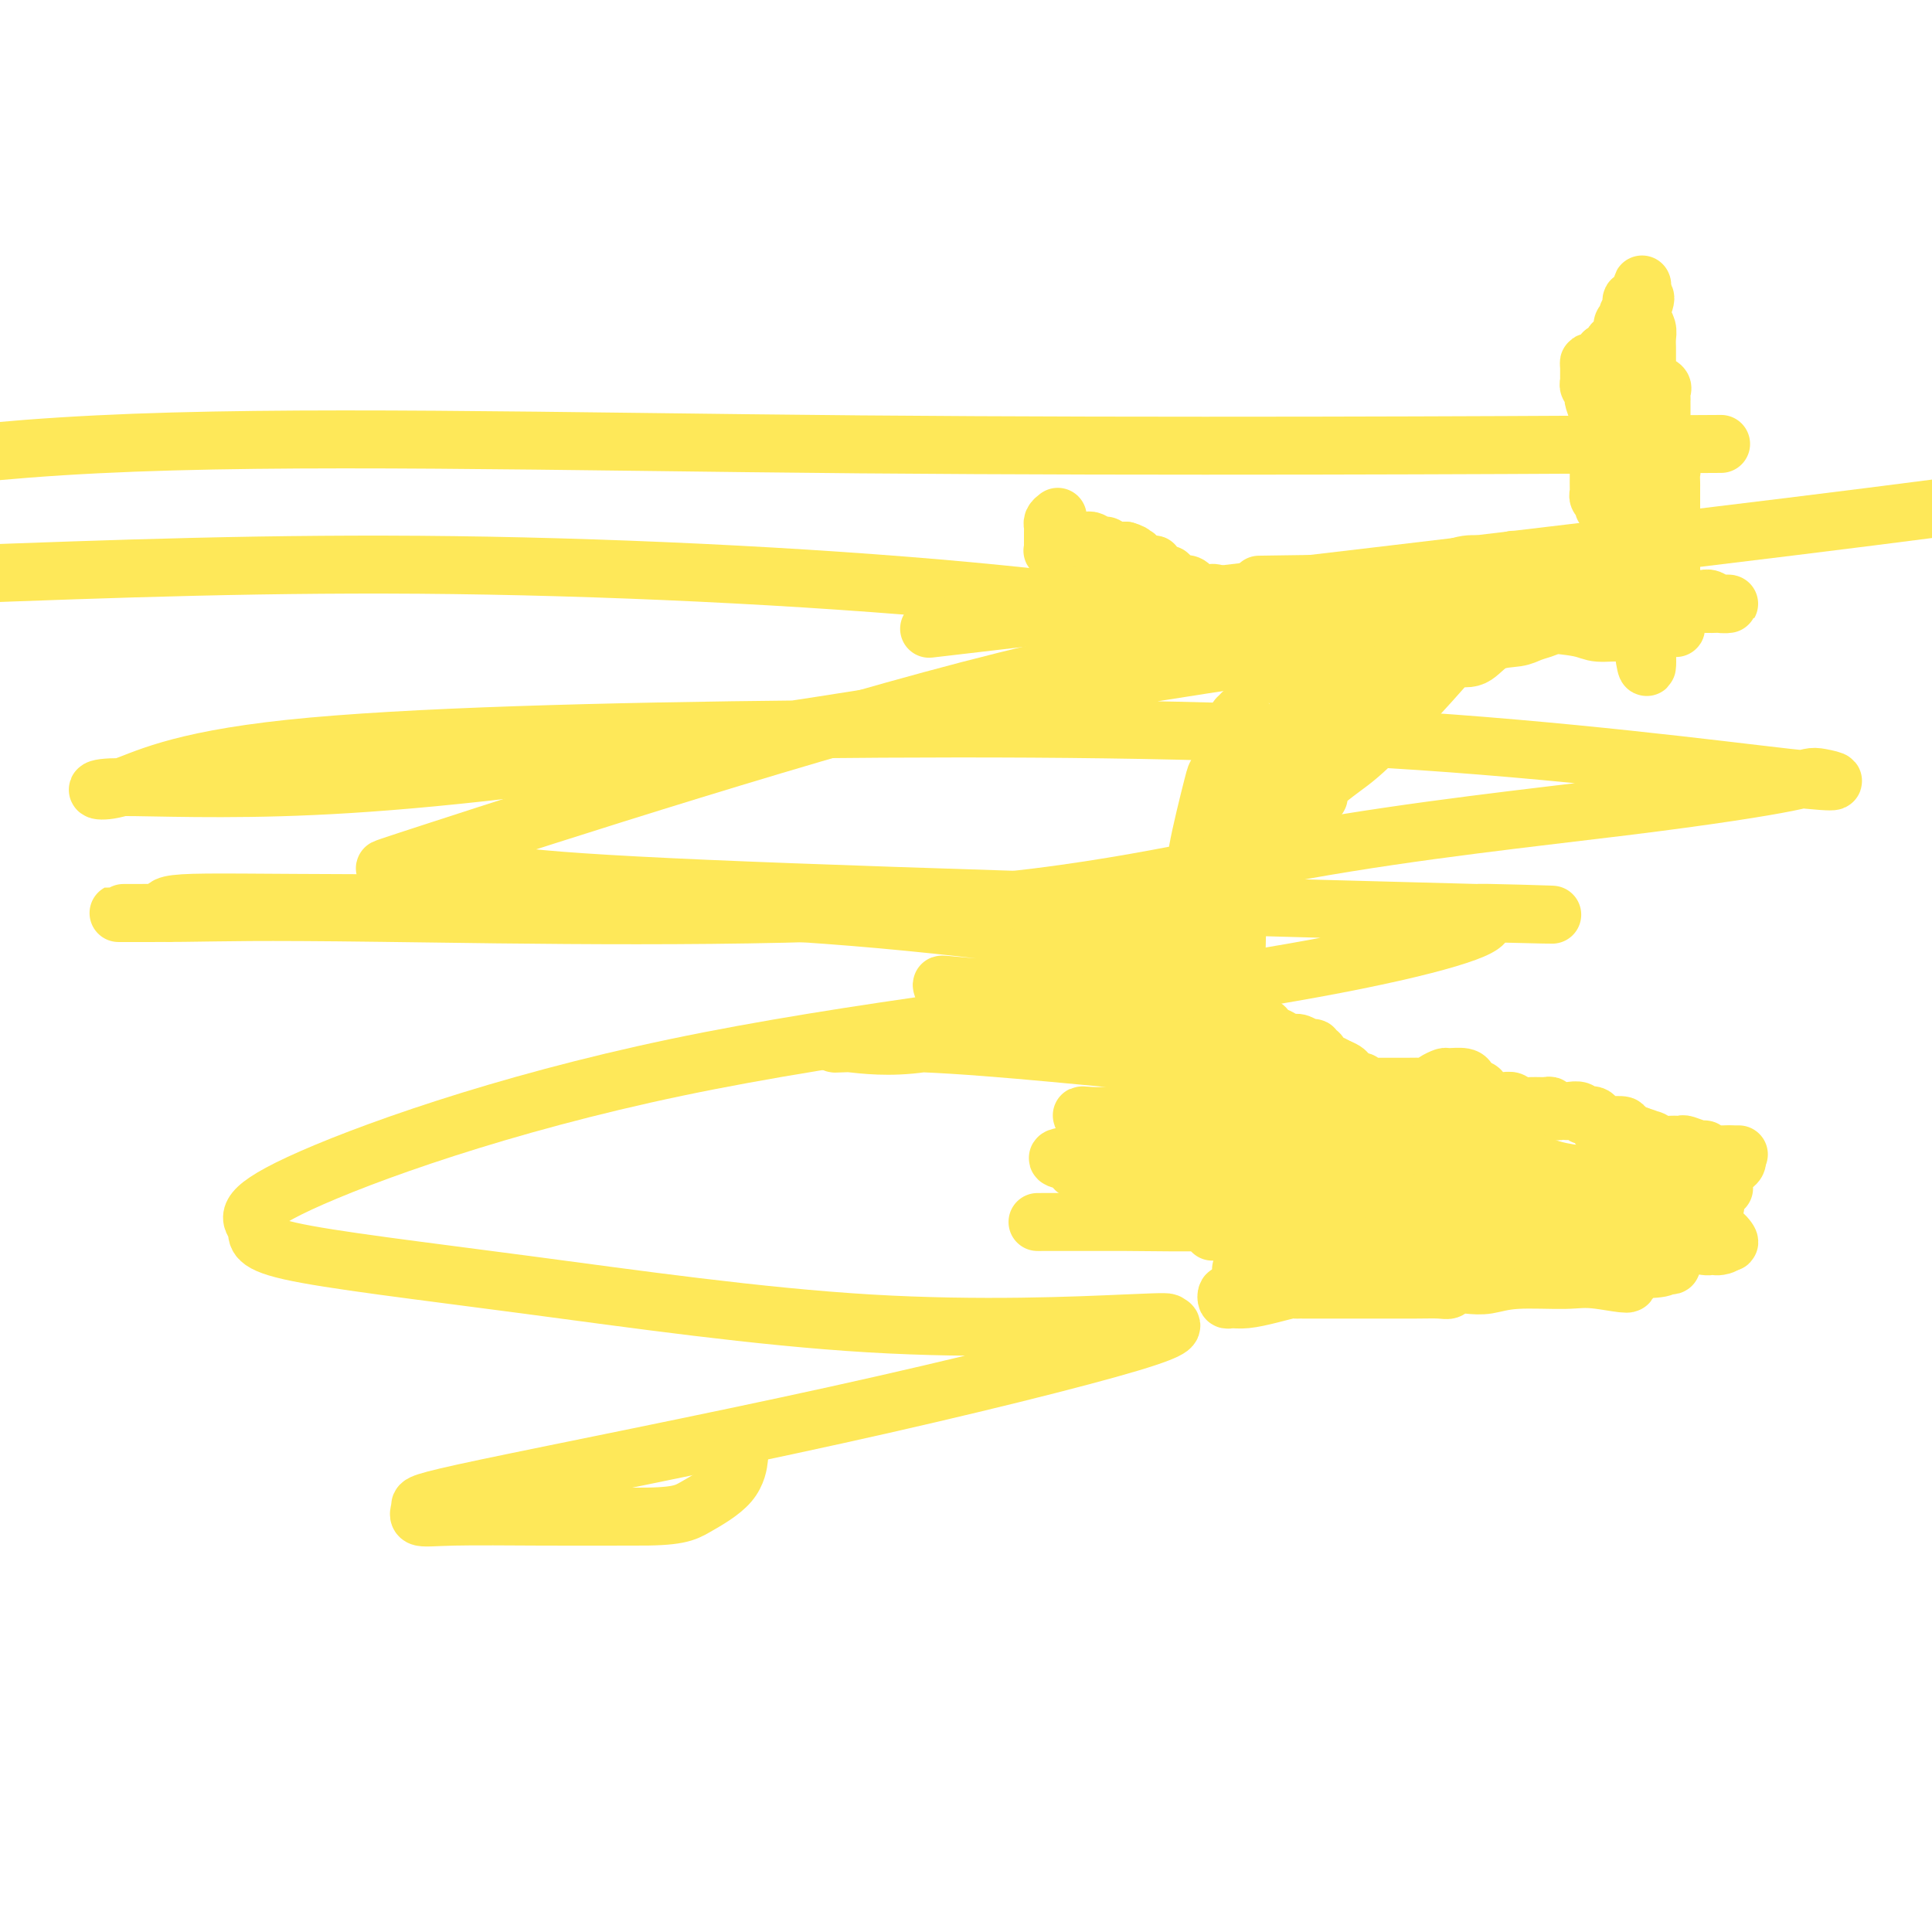 <svg viewBox='0 0 400 400' version='1.1' xmlns='http://www.w3.org/2000/svg' xmlns:xlink='http://www.w3.org/1999/xlink'><g fill='none' stroke='#FEE859' stroke-width='12' stroke-linecap='round' stroke-linejoin='round'><path d='M218,111c0.107,-0.113 0.214,-0.226 1,0c0.786,0.226 2.251,0.792 3,1c0.749,0.208 0.781,0.060 1,0c0.219,-0.060 0.623,-0.031 1,0c0.377,0.031 0.726,0.065 1,0c0.274,-0.065 0.472,-0.228 1,0c0.528,0.228 1.384,0.846 2,1c0.616,0.154 0.992,-0.155 1,0c0.008,0.155 -0.351,0.774 0,1c0.351,0.226 1.414,0.061 2,0c0.586,-0.061 0.696,-0.016 1,0c0.304,0.016 0.801,0.005 1,0c0.199,-0.005 0.099,-0.002 0,0'/><path d='M233,114c2.495,0.702 1.233,0.957 1,1c-0.233,0.043 0.564,-0.124 1,0c0.436,0.124 0.512,0.541 1,1c0.488,0.459 1.387,0.960 2,1c0.613,0.040 0.938,-0.383 1,0c0.062,0.383 -0.141,1.570 0,2c0.141,0.430 0.625,0.101 1,0c0.375,-0.101 0.640,0.024 1,0c0.360,-0.024 0.814,-0.199 1,0c0.186,0.199 0.104,0.772 0,1c-0.104,0.228 -0.232,0.113 0,0c0.232,-0.113 0.822,-0.222 1,0c0.178,0.222 -0.058,0.777 0,1c0.058,0.223 0.409,0.116 1,0c0.591,-0.116 1.421,-0.241 2,0c0.579,0.241 0.908,0.848 1,1c0.092,0.152 -0.052,-0.151 0,0c0.052,0.151 0.301,0.758 1,1c0.699,0.242 1.850,0.121 3,0'/><path d='M251,123c2.716,1.404 0.506,0.415 0,0c-0.506,-0.415 0.691,-0.254 1,0c0.309,0.254 -0.271,0.602 0,1c0.271,0.398 1.392,0.846 2,1c0.608,0.154 0.702,0.013 1,0c0.298,-0.013 0.801,0.102 1,0c0.199,-0.102 0.095,-0.420 0,0c-0.095,0.420 -0.182,1.580 0,2c0.182,0.420 0.633,0.101 1,0c0.367,-0.101 0.649,0.014 1,0c0.351,-0.014 0.771,-0.159 1,0c0.229,0.159 0.266,0.621 1,1c0.734,0.379 2.166,0.676 3,1c0.834,0.324 1.069,0.674 1,1c-0.069,0.326 -0.442,0.626 0,1c0.442,0.374 1.698,0.821 2,1c0.302,0.179 -0.349,0.089 -1,0'/><path d='M265,132c2.169,1.453 0.591,0.587 -1,0c-1.591,-0.587 -3.196,-0.893 -4,-1c-0.804,-0.107 -0.808,-0.015 -1,0c-0.192,0.015 -0.572,-0.049 -1,0c-0.428,0.049 -0.905,0.210 -1,0c-0.095,-0.210 0.192,-0.792 0,-1c-0.192,-0.208 -0.863,-0.041 -1,0c-0.137,0.041 0.262,-0.045 0,0c-0.262,0.045 -1.183,0.222 -2,0c-0.817,-0.222 -1.528,-0.843 -2,-1c-0.472,-0.157 -0.704,0.151 -1,0c-0.296,-0.151 -0.656,-0.759 -1,-1c-0.344,-0.241 -0.673,-0.115 -1,0c-0.327,0.115 -0.651,0.219 -1,0c-0.349,-0.219 -0.722,-0.760 -1,-1c-0.278,-0.240 -0.462,-0.177 -1,0c-0.538,0.177 -1.430,0.470 -2,0c-0.570,-0.470 -0.817,-1.702 -1,-2c-0.183,-0.298 -0.300,0.337 -1,0c-0.700,-0.337 -1.981,-1.645 -3,-2c-1.019,-0.355 -1.776,0.245 -3,0c-1.224,-0.245 -2.916,-1.334 -4,-2c-1.084,-0.666 -1.561,-0.910 -2,-1c-0.439,-0.090 -0.840,-0.026 -1,0c-0.160,0.026 -0.080,0.013 0,0'/><path d='M227,119c0.000,0.000 0.100,0.100 0.1,0.1'/><path d='M226,119c-0.305,-0.006 -0.610,-0.012 -1,0c-0.390,0.012 -0.865,0.042 -1,0c-0.135,-0.042 0.069,-0.158 0,0c-0.069,0.158 -0.411,0.588 -1,1c-0.589,0.412 -1.426,0.806 -2,1c-0.574,0.194 -0.886,0.189 -1,0c-0.114,-0.189 -0.031,-0.562 0,-1c0.031,-0.438 0.008,-0.941 0,-1c-0.008,-0.059 -0.002,0.324 0,0c0.002,-0.324 0.001,-1.357 0,-2c-0.001,-0.643 -0.000,-0.898 0,-1c0.000,-0.102 0.000,-0.051 0,0'/><path d='M219,107c-0.423,0.325 -0.845,0.650 -1,1c-0.155,0.350 -0.041,0.725 0,1c0.041,0.275 0.010,0.451 0,1c-0.010,0.549 0.001,1.470 0,2c-0.001,0.530 -0.016,0.668 0,1c0.016,0.332 0.061,0.859 0,1c-0.061,0.141 -0.227,-0.104 0,0c0.227,0.104 0.848,0.558 1,1c0.152,0.442 -0.167,0.873 0,1c0.167,0.127 0.818,-0.050 1,0c0.182,0.050 -0.105,0.328 0,1c0.105,0.672 0.603,1.738 1,2c0.397,0.262 0.694,-0.280 1,0c0.306,0.280 0.621,1.383 1,2c0.379,0.617 0.823,0.748 1,1c0.177,0.252 0.089,0.626 0,1'/><path d='M224,123c1.172,1.481 1.103,0.185 1,0c-0.103,-0.185 -0.238,0.743 0,1c0.238,0.257 0.850,-0.157 1,0c0.150,0.157 -0.163,0.886 0,1c0.163,0.114 0.803,-0.387 1,0c0.197,0.387 -0.050,1.663 0,2c0.050,0.337 0.395,-0.263 1,0c0.605,0.263 1.468,1.390 2,2c0.532,0.610 0.733,0.703 1,1c0.267,0.297 0.599,0.797 1,1c0.401,0.203 0.872,0.107 1,0c0.128,-0.107 -0.086,-0.226 0,0c0.086,0.226 0.471,0.796 1,1c0.529,0.204 1.201,0.040 2,0c0.799,-0.040 1.724,0.042 2,0c0.276,-0.042 -0.097,-0.210 0,0c0.097,0.210 0.663,0.796 1,1c0.337,0.204 0.444,0.027 1,0c0.556,-0.027 1.560,0.098 2,0c0.440,-0.098 0.317,-0.419 1,0c0.683,0.419 2.173,1.576 3,2c0.827,0.424 0.992,0.114 1,0c0.008,-0.114 -0.141,-0.033 0,0c0.141,0.033 0.570,0.016 1,0'/><path d='M248,135c2.658,0.845 1.303,0.959 1,1c-0.303,0.041 0.448,0.011 1,0c0.552,-0.011 0.907,-0.003 1,0c0.093,0.003 -0.076,0.001 0,0c0.076,-0.001 0.398,-0.000 1,0c0.602,0.000 1.485,0.000 2,0c0.515,-0.000 0.661,-0.000 1,0c0.339,0.000 0.869,-0.000 1,0c0.131,0.000 -0.139,0.000 0,0c0.139,-0.000 0.686,-0.001 1,0c0.314,0.001 0.396,0.003 1,0c0.604,-0.003 1.729,-0.011 2,0c0.271,0.011 -0.312,0.041 0,0c0.312,-0.041 1.518,-0.155 2,0c0.482,0.155 0.241,0.577 0,1'/><path d='M262,137c2.409,0.266 1.432,-0.070 1,0c-0.432,0.070 -0.318,0.544 0,1c0.318,0.456 0.841,0.893 1,1c0.159,0.107 -0.045,-0.115 0,0c0.045,0.115 0.338,0.567 1,1c0.662,0.433 1.694,0.846 2,1c0.306,0.154 -0.115,0.050 0,0c0.115,-0.050 0.767,-0.045 1,0c0.233,0.045 0.048,0.132 0,0c-0.048,-0.132 0.043,-0.481 0,-1c-0.043,-0.519 -0.218,-1.208 0,-2c0.218,-0.792 0.829,-1.687 1,-2c0.171,-0.313 -0.099,-0.043 0,0c0.099,0.043 0.565,-0.142 1,-1c0.435,-0.858 0.839,-2.388 1,-3c0.161,-0.612 0.081,-0.306 0,0'/><path d='M271,132c0.861,-1.570 1.015,-0.994 1,-1c-0.015,-0.006 -0.197,-0.594 0,-1c0.197,-0.406 0.775,-0.628 1,-1c0.225,-0.372 0.098,-0.892 0,-1c-0.098,-0.108 -0.167,0.195 0,0c0.167,-0.195 0.569,-0.888 1,-1c0.431,-0.112 0.889,0.359 1,0c0.111,-0.359 -0.126,-1.546 0,-2c0.126,-0.454 0.615,-0.174 1,0c0.385,0.174 0.668,0.243 1,0c0.332,-0.243 0.714,-0.796 1,-1c0.286,-0.204 0.476,-0.058 1,0c0.524,0.058 1.382,0.030 2,0c0.618,-0.030 0.995,-0.061 1,0c0.005,0.061 -0.363,0.212 0,0c0.363,-0.212 1.458,-0.789 2,-1c0.542,-0.211 0.531,-0.057 1,0c0.469,0.057 1.417,0.015 2,0c0.583,-0.015 0.800,-0.004 1,0c0.200,0.004 0.381,0.001 1,0c0.619,-0.001 1.674,-0.000 2,0c0.326,0.000 -0.078,0.000 0,0c0.078,-0.000 0.636,-0.000 1,0c0.364,0.000 0.532,0.000 1,0c0.468,-0.000 1.234,-0.000 2,0'/><path d='M295,123c2.978,-0.309 1.424,-0.083 1,0c-0.424,0.083 0.281,0.022 1,0c0.719,-0.022 1.453,-0.006 2,0c0.547,0.006 0.907,0.002 1,0c0.093,-0.002 -0.081,-0.000 0,0c0.081,0.000 0.417,0.000 1,0c0.583,-0.000 1.412,-0.000 2,0c0.588,0.000 0.934,0.000 1,0c0.066,-0.000 -0.150,-0.000 0,0c0.150,0.000 0.665,0.000 1,0c0.335,-0.000 0.489,-0.000 1,0c0.511,0.000 1.379,0.001 2,0c0.621,-0.001 0.994,-0.004 1,0c0.006,0.004 -0.354,0.016 0,0c0.354,-0.016 1.422,-0.061 2,0c0.578,0.061 0.666,0.226 1,0c0.334,-0.226 0.916,-0.845 1,-1c0.084,-0.155 -0.328,0.155 0,0c0.328,-0.155 1.397,-0.774 2,-1c0.603,-0.226 0.739,-0.061 1,0c0.261,0.061 0.647,0.016 1,0c0.353,-0.016 0.672,-0.004 1,0c0.328,0.004 0.665,0.001 1,0c0.335,-0.001 0.667,-0.000 1,0c0.333,0.000 0.666,0.000 1,0'/><path d='M321,121c4.262,-0.309 1.915,-0.083 1,0c-0.915,0.083 -0.400,0.022 0,0c0.400,-0.022 0.683,-0.006 1,0c0.317,0.006 0.666,0.002 1,0c0.334,-0.002 0.653,-0.000 1,0c0.347,0.000 0.723,0.000 1,0c0.277,-0.000 0.455,-0.000 1,0c0.545,0.000 1.456,0.000 2,0c0.544,-0.000 0.722,-0.000 1,0c0.278,0.000 0.657,0.000 1,0c0.343,-0.000 0.652,-0.000 1,0c0.348,0.000 0.737,0.000 1,0c0.263,-0.000 0.400,-0.000 1,0c0.600,0.000 1.661,0.000 2,0c0.339,-0.000 -0.046,-0.000 0,0c0.046,0.000 0.523,0.000 1,0'/><path d='M337,121c2.658,0.226 1.304,0.792 1,1c-0.304,0.208 0.444,0.058 1,0c0.556,-0.058 0.920,-0.023 1,0c0.080,0.023 -0.125,0.033 0,0c0.125,-0.033 0.579,-0.109 1,0c0.421,0.109 0.807,0.404 1,0c0.193,-0.404 0.191,-1.506 0,-2c-0.191,-0.494 -0.572,-0.380 -1,-1c-0.428,-0.620 -0.902,-1.973 -1,-3c-0.098,-1.027 0.180,-1.728 0,-2c-0.180,-0.272 -0.818,-0.114 -1,0c-0.182,0.114 0.091,0.184 0,0c-0.091,-0.184 -0.546,-0.622 -1,-1c-0.454,-0.378 -0.906,-0.695 -1,-1c-0.094,-0.305 0.171,-0.597 0,-1c-0.171,-0.403 -0.777,-0.916 -1,-1c-0.223,-0.084 -0.064,0.262 0,0c0.064,-0.262 0.032,-1.131 0,-2'/><path d='M336,108c-1.393,-2.039 -1.875,-1.138 -2,-1c-0.125,0.138 0.106,-0.488 0,-1c-0.106,-0.512 -0.550,-0.911 -1,-1c-0.450,-0.089 -0.905,0.132 -1,0c-0.095,-0.132 0.171,-0.617 0,-1c-0.171,-0.383 -0.778,-0.666 -1,-1c-0.222,-0.334 -0.060,-0.720 0,-1c0.060,-0.280 0.016,-0.452 0,-1c-0.016,-0.548 -0.004,-1.470 0,-2c0.004,-0.530 0.001,-0.667 0,-1c-0.001,-0.333 -0.000,-0.861 0,-1c0.000,-0.139 0.000,0.113 0,0c-0.000,-0.113 -0.000,-0.590 0,-1c0.000,-0.410 0.000,-0.754 0,-1c-0.000,-0.246 -0.000,-0.396 0,-1c0.000,-0.604 0.000,-1.663 0,-2c-0.000,-0.337 -0.000,0.046 0,0c0.000,-0.046 0.000,-0.523 0,-1'/><path d='M331,91c0.000,-1.725 0.001,-1.038 0,-1c-0.001,0.038 -0.004,-0.575 0,-1c0.004,-0.425 0.015,-0.663 0,-1c-0.015,-0.337 -0.056,-0.773 0,-1c0.056,-0.227 0.207,-0.246 0,-1c-0.207,-0.754 -0.773,-2.244 -1,-3c-0.227,-0.756 -0.113,-0.779 0,-1c0.113,-0.221 0.227,-0.640 0,-1c-0.227,-0.360 -0.793,-0.661 -1,-1c-0.207,-0.339 -0.054,-0.717 0,-1c0.054,-0.283 0.008,-0.471 0,-1c-0.008,-0.529 0.023,-1.399 0,-2c-0.023,-0.601 -0.099,-0.934 0,-1c0.099,-0.066 0.373,0.136 1,0c0.627,-0.136 1.608,-0.610 2,-1c0.392,-0.390 0.196,-0.695 0,-1'/><path d='M332,73c0.621,-0.418 0.674,0.038 1,0c0.326,-0.038 0.925,-0.570 1,-1c0.075,-0.430 -0.373,-0.759 0,-1c0.373,-0.241 1.568,-0.393 2,-1c0.432,-0.607 0.101,-1.668 0,-2c-0.101,-0.332 0.029,0.066 0,0c-0.029,-0.066 -0.218,-0.595 0,-1c0.218,-0.405 0.841,-0.687 1,-1c0.159,-0.313 -0.146,-0.657 0,-1c0.146,-0.343 0.743,-0.686 1,-1c0.257,-0.314 0.174,-0.598 0,-1c-0.174,-0.402 -0.439,-0.923 0,-1c0.439,-0.077 1.582,0.289 2,0c0.418,-0.289 0.113,-1.232 0,-2c-0.113,-0.768 -0.032,-1.362 0,-1c0.032,0.362 0.016,1.681 0,3'/><path d='M340,62c1.254,-1.344 0.389,0.795 0,2c-0.389,1.205 -0.300,1.475 0,2c0.300,0.525 0.813,1.307 1,2c0.187,0.693 0.050,1.299 0,2c-0.050,0.701 -0.013,1.496 0,2c0.013,0.504 0.003,0.716 0,1c-0.003,0.284 0.001,0.639 0,1c-0.001,0.361 -0.007,0.727 0,1c0.007,0.273 0.026,0.455 0,1c-0.026,0.545 -0.098,1.455 0,2c0.098,0.545 0.366,0.724 1,1c0.634,0.276 1.634,0.648 2,1c0.366,0.352 0.098,0.685 0,1c-0.098,0.315 -0.026,0.612 0,1c0.026,0.388 0.007,0.868 0,1c-0.007,0.132 -0.002,-0.083 0,0c0.002,0.083 -0.001,0.465 0,1c0.001,0.535 0.004,1.223 0,2c-0.004,0.777 -0.016,1.643 0,2c0.016,0.357 0.061,0.204 0,1c-0.061,0.796 -0.226,2.541 0,3c0.226,0.459 0.845,-0.367 1,0c0.155,0.367 -0.155,1.927 0,3c0.155,1.073 0.774,1.657 1,2c0.226,0.343 0.061,0.444 0,1c-0.061,0.556 -0.016,1.566 0,2c0.016,0.434 0.004,0.292 0,1c-0.004,0.708 -0.001,2.268 0,3c0.001,0.732 0.000,0.638 0,1c-0.000,0.362 -0.000,1.181 0,2'/><path d='M346,107c0.928,7.147 0.249,2.516 0,1c-0.249,-1.516 -0.067,0.084 0,1c0.067,0.916 0.018,1.149 0,2c-0.018,0.851 -0.005,2.321 0,4c0.005,1.679 0.002,3.568 0,5c-0.002,1.432 -0.001,2.408 0,3c0.001,0.592 0.004,0.799 0,1c-0.004,0.201 -0.015,0.397 0,1c0.015,0.603 0.057,1.614 0,2c-0.057,0.386 -0.211,0.148 0,0c0.211,-0.148 0.789,-0.205 1,0c0.211,0.205 0.054,0.673 0,1c-0.054,0.327 -0.006,0.513 0,1c0.006,0.487 -0.029,1.275 0,1c0.029,-0.275 0.123,-1.612 0,-3c-0.123,-1.388 -0.464,-2.825 -1,-5c-0.536,-2.175 -1.268,-5.087 -2,-8'/><path d='M344,114c-0.340,-3.688 0.312,-4.910 0,-6c-0.312,-1.090 -1.586,-2.050 -2,-3c-0.414,-0.950 0.033,-1.890 0,-3c-0.033,-1.110 -0.545,-2.390 -1,-3c-0.455,-0.610 -0.854,-0.549 -1,-1c-0.146,-0.451 -0.039,-1.412 0,-2c0.039,-0.588 0.010,-0.801 0,-1c-0.010,-0.199 -0.003,-0.382 0,-1c0.003,-0.618 0.001,-1.671 0,-2c-0.001,-0.329 0.001,0.066 0,0c-0.001,-0.066 -0.003,-0.592 0,-1c0.003,-0.408 0.012,-0.698 0,-1c-0.012,-0.302 -0.044,-0.617 0,-1c0.044,-0.383 0.166,-0.834 0,-1c-0.166,-0.166 -0.619,-0.047 -1,0c-0.381,0.047 -0.691,0.024 -1,0'/><path d='M338,88c-0.928,-4.188 -0.249,-1.660 0,0c0.249,1.660 0.067,2.450 0,4c-0.067,1.550 -0.018,3.858 0,5c0.018,1.142 0.005,1.118 0,2c-0.005,0.882 -0.001,2.669 0,4c0.001,1.331 0.001,2.205 0,3c-0.001,0.795 -0.001,1.512 0,2c0.001,0.488 0.004,0.749 0,1c-0.004,0.251 -0.016,0.494 0,1c0.016,0.506 0.061,1.277 0,2c-0.061,0.723 -0.227,1.398 0,2c0.227,0.602 0.846,1.132 1,2c0.154,0.868 -0.156,2.073 0,3c0.156,0.927 0.778,1.575 1,2c0.222,0.425 0.046,0.625 0,2c-0.046,1.375 0.040,3.923 0,5c-0.040,1.077 -0.207,0.681 0,1c0.207,0.319 0.788,1.351 1,2c0.212,0.649 0.057,0.914 0,1c-0.057,0.086 -0.015,-0.008 0,0c0.015,0.008 0.004,0.118 0,1c-0.004,0.882 -0.001,2.538 0,3c0.001,0.462 0.001,-0.269 0,-1'/><path d='M341,135c0.245,6.877 -0.641,0.571 -1,-2c-0.359,-2.571 -0.190,-1.406 0,-1c0.190,0.406 0.400,0.053 0,0c-0.400,-0.053 -1.409,0.193 -2,0c-0.591,-0.193 -0.763,-0.825 -2,-1c-1.237,-0.175 -3.537,0.107 -5,0c-1.463,-0.107 -2.088,-0.603 -4,-1c-1.912,-0.397 -5.109,-0.695 -8,-1c-2.891,-0.305 -5.475,-0.618 -8,-1c-2.525,-0.382 -4.992,-0.834 -7,-1c-2.008,-0.166 -3.557,-0.044 -4,0c-0.443,0.044 0.222,0.012 0,0c-0.222,-0.012 -1.329,-0.003 -2,0c-0.671,0.003 -0.905,0.001 -1,0c-0.095,-0.001 -0.051,-0.000 -1,0c-0.949,0.000 -2.889,0.000 -4,0c-1.111,-0.000 -1.392,-0.000 -2,0c-0.608,0.000 -1.544,0.000 -2,0c-0.456,-0.000 -0.431,-0.000 -1,0c-0.569,0.000 -1.730,0.000 -3,0c-1.270,-0.000 -2.647,-0.000 -4,0c-1.353,0.000 -2.682,0.000 -4,0c-1.318,-0.000 -2.624,-0.000 -3,0c-0.376,0.000 0.178,0.000 0,0c-0.178,-0.000 -1.089,-0.000 -2,0'/><path d='M271,127c-5.732,0.013 -3.564,0.046 -3,0c0.564,-0.046 -0.478,-0.172 -1,0c-0.522,0.172 -0.525,0.642 -1,1c-0.475,0.358 -1.423,0.603 -2,1c-0.577,0.397 -0.785,0.945 -1,1c-0.215,0.055 -0.439,-0.384 -1,0c-0.561,0.384 -1.460,1.590 -2,2c-0.540,0.410 -0.720,0.026 -1,0c-0.280,-0.026 -0.659,0.308 -1,1c-0.341,0.692 -0.643,1.743 -1,2c-0.357,0.257 -0.770,-0.279 -1,0c-0.230,0.279 -0.276,1.372 0,1c0.276,-0.372 0.874,-2.208 2,-4c1.126,-1.792 2.780,-3.538 4,-5c1.220,-1.462 2.008,-2.639 3,-3c0.992,-0.361 2.190,0.095 3,0c0.810,-0.095 1.231,-0.741 2,-1c0.769,-0.259 1.884,-0.129 3,0'/><path d='M273,123c2.140,-0.548 3.491,-1.416 5,-2c1.509,-0.584 3.176,-0.882 5,-1c1.824,-0.118 3.806,-0.056 5,0c1.194,0.056 1.602,0.107 3,0c1.398,-0.107 3.787,-0.372 6,-1c2.213,-0.628 4.248,-1.618 6,-2c1.752,-0.382 3.219,-0.155 4,0c0.781,0.155 0.877,0.238 2,0c1.123,-0.238 3.274,-0.796 4,-1c0.726,-0.204 0.026,-0.055 0,0c-0.026,0.055 0.623,0.015 1,0c0.377,-0.015 0.482,-0.004 1,0c0.518,0.004 1.448,0.001 2,0c0.552,-0.001 0.725,-0.000 1,0c0.275,0.000 0.651,0.000 1,0c0.349,-0.000 0.671,-0.000 1,0c0.329,0.000 0.664,0.000 1,0'/><path d='M321,116c7.577,-1.067 2.520,-0.235 1,0c-1.520,0.235 0.496,-0.126 2,0c1.504,0.126 2.497,0.737 3,1c0.503,0.263 0.516,0.176 1,0c0.484,-0.176 1.440,-0.440 2,0c0.560,0.440 0.723,1.584 2,2c1.277,0.416 3.668,0.104 5,0c1.332,-0.104 1.604,0.000 2,0c0.396,-0.000 0.915,-0.105 1,0c0.085,0.105 -0.265,0.420 0,1c0.265,0.580 1.143,1.423 2,2c0.857,0.577 1.692,0.886 2,1c0.308,0.114 0.088,0.033 0,0c-0.088,-0.033 -0.044,-0.016 0,0'/><path d='M344,123c0.266,0.619 -1.069,0.166 -2,0c-0.931,-0.166 -1.457,-0.046 -3,0c-1.543,0.046 -4.102,0.016 -6,0c-1.898,-0.016 -3.136,-0.019 -5,0c-1.864,0.019 -4.355,0.059 -6,0c-1.645,-0.059 -2.444,-0.218 -4,0c-1.556,0.218 -3.868,0.814 -5,1c-1.132,0.186 -1.085,-0.038 -2,0c-0.915,0.038 -2.793,0.339 -4,1c-1.207,0.661 -1.745,1.684 -3,2c-1.255,0.316 -3.228,-0.074 -4,0c-0.772,0.074 -0.344,0.611 -1,1c-0.656,0.389 -2.395,0.630 -3,1c-0.605,0.370 -0.075,0.869 0,1c0.075,0.131 -0.305,-0.108 -1,0c-0.695,0.108 -1.707,0.561 -2,1c-0.293,0.439 0.131,0.862 0,1c-0.131,0.138 -0.819,-0.010 -1,0c-0.181,0.010 0.143,0.179 0,1c-0.143,0.821 -0.754,2.295 -1,3c-0.246,0.705 -0.128,0.643 0,1c0.128,0.357 0.265,1.135 0,2c-0.265,0.865 -0.933,1.819 -1,2c-0.067,0.181 0.466,-0.409 1,-1'/><path d='M291,140c-0.393,1.294 -0.376,0.029 1,-1c1.376,-1.029 4.113,-1.823 7,-3c2.887,-1.177 5.926,-2.736 10,-4c4.074,-1.264 9.182,-2.234 13,-3c3.818,-0.766 6.346,-1.330 9,-2c2.654,-0.670 5.433,-1.448 7,-2c1.567,-0.552 1.922,-0.880 2,-1c0.078,-0.120 -0.122,-0.032 0,0c0.122,0.032 0.564,0.009 1,0c0.436,-0.009 0.865,-0.003 1,0c0.135,0.003 -0.025,0.005 2,0c2.025,-0.005 6.236,-0.015 8,0c1.764,0.015 1.080,0.057 1,0c-0.080,-0.057 0.443,-0.211 1,0c0.557,0.211 1.149,0.787 2,1c0.851,0.213 1.963,0.063 2,0c0.037,-0.063 -1.000,-0.037 -2,0c-1.000,0.037 -1.961,0.087 -4,0c-2.039,-0.087 -5.154,-0.311 -8,0c-2.846,0.311 -5.423,1.155 -8,2'/><path d='M336,127c-3.982,0.261 -3.938,-0.085 -5,0c-1.062,0.085 -3.230,0.601 -5,1c-1.770,0.399 -3.141,0.682 -4,1c-0.859,0.318 -1.205,0.671 -2,1c-0.795,0.329 -2.040,0.634 -3,1c-0.960,0.366 -1.637,0.792 -3,1c-1.363,0.208 -3.413,0.198 -5,1c-1.587,0.802 -2.712,2.415 -4,3c-1.288,0.585 -2.741,0.142 -5,0c-2.259,-0.142 -5.325,0.018 -7,0c-1.675,-0.018 -1.958,-0.214 -2,0c-0.042,0.214 0.156,0.839 0,1c-0.156,0.161 -0.667,-0.142 -1,0c-0.333,0.142 -0.490,0.729 1,0c1.490,-0.729 4.626,-2.773 8,-4c3.374,-1.227 6.985,-1.638 10,-2c3.015,-0.362 5.433,-0.675 7,-1c1.567,-0.325 2.284,-0.663 3,-1'/><path d='M319,129c4.887,-1.348 2.604,-0.718 -1,0c-3.604,0.718 -8.530,1.524 -14,3c-5.470,1.476 -11.486,3.621 -16,5c-4.514,1.379 -7.526,1.990 -10,3c-2.474,1.010 -4.409,2.417 -5,3c-0.591,0.583 0.162,0.342 0,0c-0.162,-0.342 -1.240,-0.784 0,-2c1.240,-1.216 4.796,-3.204 8,-4c3.204,-0.796 6.055,-0.400 8,-1c1.945,-0.600 2.985,-2.197 4,-3c1.015,-0.803 2.007,-0.812 3,-1c0.993,-0.188 1.988,-0.556 2,0c0.012,0.556 -0.958,2.034 -2,3c-1.042,0.966 -2.155,1.419 -5,3c-2.845,1.581 -7.423,4.291 -12,7'/><path d='M279,145c-5.131,3.436 -9.459,5.526 -12,7c-2.541,1.474 -3.294,2.332 -4,3c-0.706,0.668 -1.364,1.145 -1,1c0.364,-0.145 1.750,-0.911 2,-1c0.250,-0.089 -0.635,0.498 1,-2c1.635,-2.498 5.791,-8.082 10,-12c4.209,-3.918 8.470,-6.170 12,-8c3.530,-1.830 6.330,-3.240 8,-4c1.670,-0.760 2.210,-0.871 3,-1c0.790,-0.129 1.830,-0.275 3,-1c1.170,-0.725 2.472,-2.029 3,-2c0.528,0.029 0.284,1.392 1,2c0.716,0.608 2.392,0.463 -1,5c-3.392,4.537 -11.851,13.757 -17,19c-5.149,5.243 -6.987,6.510 -9,8c-2.013,1.490 -4.200,3.202 -5,4c-0.800,0.798 -0.213,0.682 0,1c0.213,0.318 0.053,1.070 0,1c-0.053,-0.070 -0.001,-0.961 0,-2c0.001,-1.039 -0.051,-2.227 2,-7c2.051,-4.773 6.206,-13.131 8,-17c1.794,-3.869 1.227,-3.248 1,-3c-0.227,0.248 -0.113,0.124 0,0'/><path d='M284,136c1.633,-3.730 0.217,0.444 -2,5c-2.217,4.556 -5.233,9.495 -8,15c-2.767,5.505 -5.284,11.576 -7,15c-1.716,3.424 -2.631,4.199 -3,5c-0.369,0.801 -0.191,1.626 0,1c0.191,-0.626 0.396,-2.705 0,-4c-0.396,-1.295 -1.391,-1.806 0,-6c1.391,-4.194 5.169,-12.071 7,-18c1.831,-5.929 1.716,-9.911 2,-12c0.284,-2.089 0.966,-2.284 1,-2c0.034,0.284 -0.579,1.048 -1,3c-0.421,1.952 -0.648,5.092 -1,7c-0.352,1.908 -0.828,2.582 -2,6c-1.172,3.418 -3.040,9.578 -4,12c-0.960,2.422 -1.014,1.104 -1,1c0.014,-0.104 0.095,1.005 0,1c-0.095,-0.005 -0.366,-1.125 0,-4c0.366,-2.875 1.368,-7.505 3,-12c1.632,-4.495 3.895,-8.856 5,-11c1.105,-2.144 1.053,-2.072 1,-2'/><path d='M274,136c0.952,-1.253 0.332,2.113 0,4c-0.332,1.887 -0.376,2.294 -1,6c-0.624,3.706 -1.827,10.711 -3,15c-1.173,4.289 -2.316,5.862 -3,7c-0.684,1.138 -0.909,1.839 -1,2c-0.091,0.161 -0.049,-0.219 0,-1c0.049,-0.781 0.103,-1.963 0,-4c-0.103,-2.037 -0.365,-4.929 0,-8c0.365,-3.071 1.357,-6.320 2,-8c0.643,-1.680 0.936,-1.792 1,-2c0.064,-0.208 -0.102,-0.511 -1,2c-0.898,2.511 -2.528,7.836 -4,12c-1.472,4.164 -2.787,7.167 -4,10c-1.213,2.833 -2.325,5.496 -3,7c-0.675,1.504 -0.913,1.851 -1,2c-0.087,0.149 -0.023,0.102 0,0c0.023,-0.102 0.006,-0.258 0,-1c-0.006,-0.742 -0.002,-2.069 0,-5c0.002,-2.931 0.001,-7.465 0,-12'/><path d='M256,162c-0.138,-4.283 0.016,-6.990 0,-9c-0.016,-2.010 -0.202,-3.324 0,-4c0.202,-0.676 0.793,-0.714 1,-1c0.207,-0.286 0.032,-0.819 0,1c-0.032,1.819 0.080,5.991 -1,10c-1.080,4.009 -3.350,7.854 -5,12c-1.650,4.146 -2.678,8.594 -3,10c-0.322,1.406 0.064,-0.228 0,-1c-0.064,-0.772 -0.577,-0.682 0,-4c0.577,-3.318 2.245,-10.044 3,-13c0.755,-2.956 0.597,-2.143 1,-3c0.403,-0.857 1.366,-3.383 2,-5c0.634,-1.617 0.941,-2.323 1,-1c0.059,1.323 -0.128,4.675 -1,9c-0.872,4.325 -2.430,9.623 -3,14c-0.570,4.377 -0.154,7.832 0,10c0.154,2.168 0.044,3.048 0,3c-0.044,-0.048 -0.022,-1.024 0,-2'/><path d='M251,188c-0.768,4.768 -1.186,0.188 0,-4c1.186,-4.188 3.978,-7.984 5,-10c1.022,-2.016 0.275,-2.250 0,-3c-0.275,-0.750 -0.076,-2.015 0,-2c0.076,0.015 0.031,1.309 0,2c-0.031,0.691 -0.047,0.780 0,5c0.047,4.220 0.157,12.572 0,19c-0.157,6.428 -0.580,10.933 -1,14c-0.420,3.067 -0.837,4.697 -1,6c-0.163,1.303 -0.072,2.278 0,2c0.072,-0.278 0.124,-1.810 0,-4c-0.124,-2.190 -0.426,-5.037 0,-9c0.426,-3.963 1.578,-9.042 2,-11c0.422,-1.958 0.114,-0.796 0,-1c-0.114,-0.204 -0.032,-1.772 0,-2c0.032,-0.228 0.016,0.886 0,2'/><path d='M256,192c0.309,-2.726 0.083,1.958 0,5c-0.083,3.042 -0.022,4.441 0,6c0.022,1.559 0.006,3.279 0,2c-0.006,-1.279 -0.001,-5.558 0,-8c0.001,-2.442 -0.000,-3.049 0,-4c0.000,-0.951 0.003,-2.247 0,2c-0.003,4.247 -0.011,14.035 0,18c0.011,3.965 0.041,2.106 0,2c-0.041,-0.106 -0.155,1.541 0,2c0.155,0.459 0.577,-0.271 1,-1'/><path d='M257,216c0.576,3.713 1.514,0.995 2,0c0.486,-0.995 0.518,-0.266 1,0c0.482,0.266 1.413,0.070 2,0c0.587,-0.070 0.829,-0.015 1,0c0.171,0.015 0.270,-0.011 1,0c0.730,0.011 2.089,0.060 3,0c0.911,-0.060 1.372,-0.227 2,0c0.628,0.227 1.422,0.848 2,1c0.578,0.152 0.939,-0.166 1,0c0.061,0.166 -0.177,0.815 0,1c0.177,0.185 0.768,-0.095 1,0c0.232,0.095 0.106,0.564 0,1c-0.106,0.436 -0.193,0.838 0,1c0.193,0.162 0.667,0.082 1,0c0.333,-0.082 0.524,-0.166 1,0c0.476,0.166 1.238,0.583 2,1'/><path d='M277,221c3.273,1.242 1.455,1.849 1,2c-0.455,0.151 0.453,-0.152 1,0c0.547,0.152 0.734,0.759 1,1c0.266,0.241 0.610,0.117 1,0c0.390,-0.117 0.824,-0.228 1,0c0.176,0.228 0.094,0.793 0,1c-0.094,0.207 -0.200,0.056 0,0c0.200,-0.056 0.705,-0.015 1,0c0.295,0.015 0.380,0.005 1,0c0.620,-0.005 1.776,-0.004 3,0c1.224,0.004 2.517,0.011 4,0c1.483,-0.011 3.155,-0.041 4,0c0.845,0.041 0.864,0.154 1,0c0.136,-0.154 0.390,-0.574 1,-1c0.610,-0.426 1.575,-0.857 2,-1c0.425,-0.143 0.310,0.003 1,0c0.690,-0.003 2.186,-0.155 3,0c0.814,0.155 0.947,0.616 1,1c0.053,0.384 0.027,0.692 0,1'/><path d='M304,225c4.355,0.801 1.744,0.803 1,1c-0.744,0.197 0.381,0.589 1,1c0.619,0.411 0.733,0.841 1,1c0.267,0.159 0.686,0.046 1,0c0.314,-0.046 0.523,-0.027 1,0c0.477,0.027 1.220,0.060 2,0c0.780,-0.060 1.595,-0.213 2,0c0.405,0.213 0.399,0.793 1,1c0.601,0.207 1.810,0.041 3,0c1.190,-0.041 2.361,0.041 3,0c0.639,-0.041 0.748,-0.207 1,0c0.252,0.207 0.649,0.786 1,1c0.351,0.214 0.656,0.062 1,0c0.344,-0.062 0.725,-0.033 1,0c0.275,0.033 0.442,0.069 1,0c0.558,-0.069 1.508,-0.243 2,0c0.492,0.243 0.528,0.902 1,1c0.472,0.098 1.381,-0.366 2,0c0.619,0.366 0.948,1.561 1,2c0.052,0.439 -0.174,0.120 0,0c0.174,-0.120 0.747,-0.043 1,0c0.253,0.043 0.187,0.050 1,0c0.813,-0.050 2.507,-0.158 3,0c0.493,0.158 -0.213,0.581 0,1c0.213,0.419 1.347,0.834 2,1c0.653,0.166 0.827,0.083 1,0'/><path d='M339,235c5.590,1.769 2.064,1.192 1,1c-1.064,-0.192 0.335,0.001 1,0c0.665,-0.001 0.596,-0.198 1,0c0.404,0.198 1.282,0.789 2,1c0.718,0.211 1.278,0.041 2,0c0.722,-0.041 1.608,0.045 2,0c0.392,-0.045 0.290,-0.222 1,0c0.710,0.222 2.232,0.844 3,1c0.768,0.156 0.783,-0.154 1,0c0.217,0.154 0.637,0.773 1,1c0.363,0.227 0.669,0.061 1,0c0.331,-0.061 0.686,-0.016 1,0c0.314,0.016 0.587,0.004 1,0c0.413,-0.004 0.966,-0.001 1,0c0.034,0.001 -0.452,0.000 0,0c0.452,-0.000 1.844,-0.000 2,0c0.156,0.000 -0.922,0.000 -2,0'/><path d='M358,239c3.048,1.189 1.167,2.161 0,3c-1.167,0.839 -1.620,1.545 -2,2c-0.380,0.455 -0.688,0.658 -1,1c-0.312,0.342 -0.627,0.824 -1,1c-0.373,0.176 -0.803,0.047 -1,0c-0.197,-0.047 -0.161,-0.013 0,0c0.161,0.013 0.446,0.006 1,0c0.554,-0.006 1.378,-0.010 2,0c0.622,0.010 1.043,0.034 1,0c-0.043,-0.034 -0.550,-0.124 -1,0c-0.450,0.124 -0.843,0.464 -1,1c-0.157,0.536 -0.079,1.268 0,2'/><path d='M355,249c-0.476,1.790 -0.166,1.266 0,1c0.166,-0.266 0.188,-0.274 0,0c-0.188,0.274 -0.587,0.829 -1,1c-0.413,0.171 -0.840,-0.041 -1,0c-0.160,0.041 -0.051,0.335 0,1c0.051,0.665 0.046,1.702 0,2c-0.046,0.298 -0.134,-0.144 0,0c0.134,0.144 0.490,0.874 1,1c0.510,0.126 1.176,-0.351 2,0c0.824,0.351 1.807,1.529 2,2c0.193,0.471 -0.403,0.236 -1,0'/><path d='M357,257c0.438,0.690 -0.467,0.915 -1,1c-0.533,0.085 -0.694,0.029 -1,0c-0.306,-0.029 -0.757,-0.031 -1,0c-0.243,0.031 -0.276,0.097 -1,0c-0.724,-0.097 -2.137,-0.356 -3,-1c-0.863,-0.644 -1.176,-1.674 -1,-2c0.176,-0.326 0.839,0.052 0,0c-0.839,-0.052 -3.181,-0.535 -4,-1c-0.819,-0.465 -0.115,-0.912 0,-1c0.115,-0.088 -0.360,0.183 -1,0c-0.640,-0.183 -1.445,-0.820 -2,-1c-0.555,-0.180 -0.860,0.096 -1,0c-0.140,-0.096 -0.115,-0.564 -2,-1c-1.885,-0.436 -5.682,-0.839 -8,-1c-2.318,-0.161 -3.159,-0.081 -4,0'/><path d='M327,250c-4.991,-1.309 -2.468,-1.083 -2,-1c0.468,0.083 -1.118,0.022 -2,0c-0.882,-0.022 -1.059,-0.006 -1,0c0.059,0.006 0.355,0.002 0,0c-0.355,-0.002 -1.360,-0.000 -2,0c-0.640,0.000 -0.915,0.000 -2,0c-1.085,-0.000 -2.981,-0.000 -4,0c-1.019,0.000 -1.160,0.000 -2,0c-0.840,-0.000 -2.379,-0.000 -3,0c-0.621,0.000 -0.324,0.000 -1,0c-0.676,-0.000 -2.324,-0.000 -3,0c-0.676,0.000 -0.379,0.000 -1,0c-0.621,-0.000 -2.160,-0.001 -3,0c-0.840,0.001 -0.982,0.004 -1,0c-0.018,-0.004 0.089,-0.015 0,0c-0.089,0.015 -0.374,0.056 -1,0c-0.626,-0.056 -1.594,-0.207 -2,0c-0.406,0.207 -0.251,0.773 -1,1c-0.749,0.227 -2.404,0.113 -4,0c-1.596,-0.113 -3.135,-0.227 -4,0c-0.865,0.227 -1.058,0.793 -1,1c0.058,0.207 0.366,0.055 0,0c-0.366,-0.055 -1.408,-0.012 -2,0c-0.592,0.012 -0.736,-0.007 -1,0c-0.264,0.007 -0.648,0.040 -1,0c-0.352,-0.040 -0.672,-0.154 -1,0c-0.328,0.154 -0.664,0.577 -1,1'/><path d='M281,252c-7.493,0.261 -3.226,-0.087 -2,0c1.226,0.087 -0.589,0.610 -2,1c-1.411,0.390 -2.419,0.648 -3,1c-0.581,0.352 -0.735,0.798 -1,1c-0.265,0.202 -0.643,0.159 -1,0c-0.357,-0.159 -0.695,-0.436 -1,0c-0.305,0.436 -0.577,1.583 -1,2c-0.423,0.417 -0.998,0.104 -1,0c-0.002,-0.104 0.567,-0.000 1,0c0.433,0.000 0.729,-0.104 1,0c0.271,0.104 0.517,0.416 1,0c0.483,-0.416 1.204,-1.562 3,-2c1.796,-0.438 4.666,-0.170 6,0c1.334,0.170 1.131,0.241 2,0c0.869,-0.241 2.811,-0.796 4,-1c1.189,-0.204 1.625,-0.058 2,0c0.375,0.058 0.687,0.029 1,0'/><path d='M290,254c3.479,-0.464 1.678,-0.124 1,0c-0.678,0.124 -0.231,0.033 0,0c0.231,-0.033 0.247,-0.009 1,0c0.753,0.009 2.243,0.002 3,0c0.757,-0.002 0.782,-0.000 1,0c0.218,0.000 0.628,-0.001 1,0c0.372,0.001 0.704,0.005 1,0c0.296,-0.005 0.555,-0.018 1,0c0.445,0.018 1.077,0.068 1,0c-0.077,-0.068 -0.862,-0.253 0,0c0.862,0.253 3.372,0.943 5,1c1.628,0.057 2.373,-0.521 4,0c1.627,0.521 4.137,2.139 6,3c1.863,0.861 3.079,0.965 4,1c0.921,0.035 1.548,0.002 2,0c0.452,-0.002 0.731,0.028 1,0c0.269,-0.028 0.530,-0.115 1,0c0.470,0.115 1.151,0.431 2,1c0.849,0.569 1.866,1.392 3,2c1.134,0.608 2.385,1.000 3,1c0.615,0.000 0.593,-0.392 1,0c0.407,0.392 1.243,1.569 2,2c0.757,0.431 1.435,0.116 2,0c0.565,-0.116 1.019,-0.033 1,0c-0.019,0.033 -0.509,0.017 -1,0'/><path d='M336,265c3.329,1.543 -1.849,0.400 -5,0c-3.151,-0.400 -4.277,-0.056 -7,0c-2.723,0.056 -7.044,-0.178 -10,0c-2.956,0.178 -4.548,0.766 -6,1c-1.452,0.234 -2.766,0.115 -4,0c-1.234,-0.115 -2.388,-0.227 -3,0c-0.612,0.227 -0.681,0.793 -1,1c-0.319,0.207 -0.889,0.055 -2,0c-1.111,-0.055 -2.763,-0.015 -5,0c-2.237,0.015 -5.057,0.004 -8,0c-2.943,-0.004 -6.007,-0.001 -8,0c-1.993,0.001 -2.913,-0.001 -4,0c-1.087,0.001 -2.341,0.003 -3,0c-0.659,-0.003 -0.725,-0.011 -1,0c-0.275,0.011 -0.760,0.041 -1,0c-0.240,-0.041 -0.236,-0.154 -1,0c-0.764,0.154 -2.296,0.573 -4,1c-1.704,0.427 -3.579,0.861 -5,1c-1.421,0.139 -2.387,-0.016 -3,0c-0.613,0.016 -0.871,0.203 -1,0c-0.129,-0.203 -0.127,-0.797 0,-1c0.127,-0.203 0.380,-0.016 2,0c1.620,0.016 4.606,-0.138 7,-1c2.394,-0.862 4.197,-2.431 6,-4'/><path d='M269,263c2.878,-0.840 3.071,0.059 5,0c1.929,-0.059 5.592,-1.078 8,-2c2.408,-0.922 3.559,-1.748 5,-2c1.441,-0.252 3.170,0.068 5,0c1.830,-0.068 3.759,-0.526 5,-1c1.241,-0.474 1.792,-0.964 3,-1c1.208,-0.036 3.072,0.383 4,0c0.928,-0.383 0.920,-1.567 2,-2c1.080,-0.433 3.247,-0.116 5,0c1.753,0.116 3.090,0.031 5,0c1.910,-0.031 4.393,-0.008 6,0c1.607,0.008 2.339,0.002 3,0c0.661,-0.002 1.252,-0.001 2,0c0.748,0.001 1.654,0.000 2,0c0.346,-0.000 0.134,-0.000 1,0c0.866,0.000 2.811,0.000 4,0c1.189,-0.000 1.624,-0.000 2,0c0.376,0.000 0.695,0.000 1,0c0.305,-0.000 0.595,-0.000 -1,0c-1.595,0.000 -5.077,0.000 -9,0c-3.923,-0.000 -8.287,-0.000 -13,0c-4.713,0.000 -9.775,0.000 -16,0c-6.225,-0.000 -13.612,-0.000 -21,0'/><path d='M277,255c-13.082,0.000 -15.788,0.000 -19,0c-3.212,-0.000 -6.929,-0.000 -7,0c-0.071,0.000 3.505,0.000 5,0c1.495,-0.000 0.909,-0.000 3,0c2.091,0.000 6.859,0.000 11,0c4.141,-0.000 7.654,-0.000 11,0c3.346,0.000 6.525,0.000 9,0c2.475,-0.000 4.246,-0.000 7,0c2.754,0.000 6.492,0.001 10,0c3.508,-0.001 6.788,-0.004 9,0c2.212,0.004 3.358,0.013 6,0c2.642,-0.013 6.780,-0.050 4,0c-2.780,0.050 -12.477,0.185 -20,0c-7.523,-0.185 -12.872,-0.691 -18,0c-5.128,0.691 -10.037,2.577 -15,4c-4.963,1.423 -9.982,2.381 -13,3c-3.018,0.619 -4.036,0.898 -2,1c2.036,0.102 7.125,0.028 14,0c6.875,-0.028 15.536,-0.008 26,0c10.464,0.008 22.732,0.004 35,0'/><path d='M333,263c13.648,-0.086 11.269,-0.801 11,-1c-0.269,-0.199 1.572,0.117 2,0c0.428,-0.117 -0.556,-0.669 -2,-1c-1.444,-0.331 -3.348,-0.443 -8,-1c-4.652,-0.557 -12.053,-1.561 -20,-3c-7.947,-1.439 -16.442,-3.314 -27,-4c-10.558,-0.686 -23.180,-0.184 -33,0c-9.820,0.184 -16.840,0.049 -23,0c-6.160,-0.049 -11.461,-0.013 -15,0c-3.539,0.013 -5.317,0.004 1,0c6.317,-0.004 20.727,-0.001 28,0c7.273,0.001 7.407,0.002 9,0c1.593,-0.002 4.645,-0.007 10,0c5.355,0.007 13.014,0.027 19,0c5.986,-0.027 10.298,-0.102 14,0c3.702,0.102 6.792,0.381 7,0c0.208,-0.381 -2.467,-1.423 -7,-2c-4.533,-0.577 -10.925,-0.688 -18,-1c-7.075,-0.312 -14.835,-0.826 -22,-1c-7.165,-0.174 -13.737,-0.008 -18,0c-4.263,0.008 -6.218,-0.140 -7,0c-0.782,0.140 -0.391,0.570 0,1'/><path d='M234,250c-10.901,-0.519 -2.152,-0.318 4,0c6.152,0.318 9.709,0.751 17,1c7.291,0.249 18.318,0.313 25,0c6.682,-0.313 9.019,-1.005 11,-1c1.981,0.005 3.605,0.705 5,0c1.395,-0.705 2.562,-2.816 0,-4c-2.562,-1.184 -8.852,-1.441 -14,-2c-5.148,-0.559 -9.154,-1.418 -15,-2c-5.846,-0.582 -13.531,-0.885 -19,-1c-5.469,-0.115 -8.721,-0.041 -10,0c-1.279,0.041 -0.585,0.049 0,0c0.585,-0.049 1.061,-0.157 1,0c-0.061,0.157 -0.659,0.578 9,1c9.659,0.422 29.576,0.845 39,1c9.424,0.155 8.353,0.042 13,0c4.647,-0.042 15.010,-0.012 23,0c7.990,0.012 13.607,0.006 17,0c3.393,-0.006 4.561,-0.012 4,0c-0.561,0.012 -2.851,0.041 -4,0c-1.149,-0.041 -1.158,-0.151 -6,0c-4.842,0.151 -14.519,0.563 -23,1c-8.481,0.437 -15.768,0.901 -23,2c-7.232,1.099 -14.409,2.834 -20,4c-5.591,1.166 -9.598,1.762 -12,2c-2.402,0.238 -3.201,0.119 -4,0'/><path d='M252,252c-13.840,1.374 -2.441,0.308 2,0c4.441,-0.308 1.922,0.143 4,0c2.078,-0.143 8.753,-0.880 13,-2c4.247,-1.120 6.066,-2.623 11,-4c4.934,-1.377 12.982,-2.628 18,-3c5.018,-0.372 7.006,0.134 8,0c0.994,-0.134 0.995,-0.910 1,-1c0.005,-0.090 0.013,0.504 -3,0c-3.013,-0.504 -9.047,-2.107 -11,-3c-1.953,-0.893 0.175,-1.077 -14,-1c-14.175,0.077 -44.651,0.413 -56,1c-11.349,0.587 -3.570,1.424 -1,2c2.570,0.576 -0.070,0.889 -1,1c-0.930,0.111 -0.151,0.019 1,0c1.151,-0.019 2.675,0.034 7,0c4.325,-0.034 11.452,-0.156 18,0c6.548,0.156 12.517,0.592 17,0c4.483,-0.592 7.480,-2.210 10,-3c2.520,-0.790 4.563,-0.751 6,-1c1.437,-0.249 2.268,-0.785 3,-1c0.732,-0.215 1.366,-0.107 2,0'/><path d='M287,237c3.974,-0.407 3.411,1.075 -5,0c-8.411,-1.075 -24.668,-4.706 -35,-6c-10.332,-1.294 -14.739,-0.252 -18,0c-3.261,0.252 -5.378,-0.286 -5,0c0.378,0.286 3.250,1.397 6,2c2.750,0.603 5.378,0.697 11,1c5.622,0.303 14.237,0.813 23,1c8.763,0.187 17.673,0.049 24,0c6.327,-0.049 10.070,-0.011 12,0c1.930,0.011 2.045,-0.006 1,0c-1.045,0.006 -3.251,0.036 -8,0c-4.749,-0.036 -12.041,-0.139 -20,0c-7.959,0.139 -16.583,0.521 -22,2c-5.417,1.479 -7.625,4.057 -9,5c-1.375,0.943 -1.916,0.253 -2,0c-0.084,-0.253 0.288,-0.067 1,0c0.712,0.067 1.765,0.017 9,0c7.235,-0.017 20.651,0.001 29,0c8.349,-0.001 11.630,-0.021 14,0c2.370,0.021 3.831,0.083 5,0c1.169,-0.083 2.048,-0.309 2,-1c-0.048,-0.691 -1.024,-1.845 -2,-3'/><path d='M298,238c-0.845,-0.741 -2.959,-0.592 -5,-1c-2.041,-0.408 -4.011,-1.373 -6,-2c-1.989,-0.627 -3.999,-0.914 -5,-1c-1.001,-0.086 -0.994,0.031 -1,0c-0.006,-0.031 -0.025,-0.210 3,0c3.025,0.210 9.093,0.810 12,1c2.907,0.190 2.654,-0.029 2,0c-0.654,0.029 -1.709,0.306 -3,0c-1.291,-0.306 -2.818,-1.194 -5,-2c-2.182,-0.806 -5.018,-1.529 -8,-3c-2.982,-1.471 -6.109,-3.690 -8,-5c-1.891,-1.310 -2.544,-1.713 -3,-2c-0.456,-0.287 -0.714,-0.460 -1,-1c-0.286,-0.540 -0.602,-1.449 -1,-2c-0.398,-0.551 -0.880,-0.744 -1,-1c-0.120,-0.256 0.123,-0.577 0,-1c-0.123,-0.423 -0.611,-0.950 -1,-1c-0.389,-0.050 -0.679,0.376 -1,0c-0.321,-0.376 -0.674,-1.554 -1,-2c-0.326,-0.446 -0.626,-0.158 -1,0c-0.374,0.158 -0.821,0.188 -1,0c-0.179,-0.188 -0.089,-0.594 0,-1'/><path d='M263,214c-1.835,-1.939 -0.922,-1.285 -1,-1c-0.078,0.285 -1.145,0.203 -2,0c-0.855,-0.203 -1.497,-0.525 -2,-1c-0.503,-0.475 -0.866,-1.101 -1,-1c-0.134,0.101 -0.038,0.928 0,2c0.038,1.072 0.019,2.387 1,4c0.981,1.613 2.961,3.524 5,5c2.039,1.476 4.137,2.518 5,3c0.863,0.482 0.489,0.405 3,2c2.511,1.595 7.905,4.861 10,6c2.095,1.139 0.889,0.150 1,0c0.111,-0.150 1.538,0.539 3,1c1.462,0.461 2.958,0.696 4,1c1.042,0.304 1.631,0.679 2,1c0.369,0.321 0.519,0.587 2,1c1.481,0.413 4.295,0.972 7,2c2.705,1.028 5.302,2.524 8,3c2.698,0.476 5.496,-0.068 8,0c2.504,0.068 4.713,0.749 6,1c1.287,0.251 1.654,0.072 2,0c0.346,-0.072 0.673,-0.036 1,0'/><path d='M325,243c2.073,0.100 -1.244,-0.151 -4,-1c-2.756,-0.849 -4.950,-2.297 -7,-3c-2.050,-0.703 -3.957,-0.661 -7,-2c-3.043,-1.339 -7.224,-4.058 -12,-6c-4.776,-1.942 -10.149,-3.107 -15,-5c-4.851,-1.893 -9.182,-4.514 -12,-6c-2.818,-1.486 -4.124,-1.838 -6,-3c-1.876,-1.162 -4.323,-3.135 -6,-4c-1.677,-0.865 -2.584,-0.624 -6,-2c-3.416,-1.376 -9.340,-4.371 -14,-6c-4.660,-1.629 -8.055,-1.892 -12,-3c-3.945,-1.108 -8.441,-3.061 -11,-4c-2.559,-0.939 -3.182,-0.864 -4,-1c-0.818,-0.136 -1.829,-0.483 -1,0c0.829,0.483 3.500,1.795 7,4c3.500,2.205 7.828,5.301 14,9c6.172,3.699 14.188,7.999 18,10c3.812,2.001 3.419,1.702 4,2c0.581,0.298 2.137,1.194 3,2c0.863,0.806 1.033,1.521 2,2c0.967,0.479 2.731,0.722 4,2c1.269,1.278 2.042,3.591 3,5c0.958,1.409 2.102,1.914 3,2c0.898,0.086 1.549,-0.246 2,0c0.451,0.246 0.700,1.070 0,1c-0.700,-0.070 -2.350,-1.035 -4,-2'/><path d='M264,234c-0.735,0.098 -4.571,-2.656 -8,-4c-3.429,-1.344 -6.449,-1.278 -9,-2c-2.551,-0.722 -4.632,-2.233 -6,-3c-1.368,-0.767 -2.023,-0.791 -2,-1c0.023,-0.209 0.725,-0.605 5,0c4.275,0.605 12.122,2.210 19,4c6.878,1.790 12.788,3.766 16,5c3.212,1.234 3.727,1.727 5,2c1.273,0.273 3.304,0.327 3,0c-0.304,-0.327 -2.944,-1.033 -5,-2c-2.056,-0.967 -3.527,-2.193 -9,-4c-5.473,-1.807 -14.948,-4.193 -25,-7c-10.052,-2.807 -20.680,-6.035 -28,-8c-7.320,-1.965 -11.330,-2.667 -14,-3c-2.670,-0.333 -3.998,-0.296 -4,0c-0.002,0.296 1.323,0.850 5,2c3.677,1.150 9.705,2.897 14,4c4.295,1.103 6.855,1.564 10,2c3.145,0.436 6.874,0.849 9,1c2.126,0.151 2.649,0.041 4,0c1.351,-0.041 3.529,-0.012 3,0c-0.529,0.012 -3.764,0.006 -7,0'/><path d='M240,220c-4.678,-0.332 -12.874,-1.162 -22,-2c-9.126,-0.838 -19.182,-1.684 -27,-2c-7.818,-0.316 -13.398,-0.103 -16,0c-2.602,0.103 -2.226,0.095 -2,0c0.226,-0.095 0.303,-0.278 3,0c2.697,0.278 8.016,1.017 15,0c6.984,-1.017 15.634,-3.791 22,-5c6.366,-1.209 10.449,-0.853 14,-1c3.551,-0.147 6.572,-0.799 8,-1c1.428,-0.201 1.265,0.048 1,0c-0.265,-0.048 -0.631,-0.392 -2,-1c-1.369,-0.608 -3.741,-1.481 -8,-2c-4.259,-0.519 -10.404,-0.685 -16,-1c-5.596,-0.315 -10.643,-0.779 -13,-1c-2.357,-0.221 -2.025,-0.201 -2,0c0.025,0.201 -0.256,0.581 3,1c3.256,0.419 10.048,0.876 20,1c9.952,0.124 23.063,-0.086 30,-1c6.937,-0.914 7.699,-2.532 8,-3c0.301,-0.468 0.142,0.213 0,0c-0.142,-0.213 -0.267,-1.319 -15,-4c-14.733,-2.681 -44.073,-6.935 -76,-9c-31.927,-2.065 -66.442,-1.941 -89,-2c-22.558,-0.059 -33.159,-0.303 -38,0c-4.841,0.303 -3.920,1.151 -3,2'/><path d='M35,189c-20.376,0.027 -6.316,0.094 3,0c9.316,-0.094 13.887,-0.350 41,0c27.113,0.350 76.766,1.307 112,-1c35.234,-2.307 56.047,-7.879 79,-12c22.953,-4.121 48.044,-6.792 66,-9c17.956,-2.208 28.775,-3.952 34,-5c5.225,-1.048 4.854,-1.398 7,-1c2.146,0.398 6.807,1.545 -7,0c-13.807,-1.545 -46.082,-5.781 -83,-8c-36.918,-2.219 -78.478,-2.420 -120,-2c-41.522,0.420 -83.006,1.460 -107,4c-23.994,2.540 -30.499,6.578 -35,8c-4.501,1.422 -6.998,0.228 -2,0c4.998,-0.228 17.491,0.510 35,0c17.509,-0.510 40.032,-2.269 80,-8c39.968,-5.731 97.379,-15.434 122,-19c24.621,-3.566 16.452,-0.996 13,-1c-3.452,-0.004 -2.187,-2.581 1,-3c3.187,-0.419 8.298,1.321 -1,0c-9.298,-1.321 -33.003,-5.702 -66,-9c-32.997,-3.298 -75.285,-5.514 -113,-6c-37.715,-0.486 -70.858,0.757 -104,2'/><path d='M211,128c-16.156,1.889 -32.311,3.778 0,0c32.311,-3.778 113.089,-13.222 160,-19c46.911,-5.778 59.956,-7.889 73,-10'/><path d='M340,92c14.161,-0.077 28.321,-0.155 0,0c-28.321,0.155 -99.125,0.542 -162,0c-62.875,-0.542 -117.821,-2.012 -158,0c-40.179,2.012 -65.589,7.506 -91,13'/><path d='M264,121c-2.877,0.044 -5.753,0.088 0,0c5.753,-0.088 20.136,-0.308 27,0c6.864,0.308 6.210,1.145 7,1c0.790,-0.145 3.025,-1.271 1,0c-2.025,1.271 -8.309,4.941 -21,7c-12.691,2.059 -31.790,2.509 -70,12c-38.210,9.491 -95.531,28.022 -117,35c-21.469,6.978 -7.086,2.401 0,1c7.086,-1.401 6.874,0.373 8,2c1.126,1.627 3.590,3.107 47,5c43.410,1.893 127.766,4.198 159,5c31.234,0.802 9.344,0.100 3,0c-6.344,-0.100 2.857,0.401 -2,3c-4.857,2.599 -23.772,7.295 -55,12c-31.228,4.705 -74.770,9.419 -111,17c-36.230,7.581 -65.148,18.030 -78,24c-12.852,5.970 -9.638,7.463 -9,9c0.638,1.537 -1.300,3.118 7,5c8.300,1.882 26.840,4.063 49,7c22.160,2.937 47.942,6.629 71,8c23.058,1.371 43.393,0.419 53,0c9.607,-0.419 8.488,-0.307 9,0c0.512,0.307 2.656,0.808 -8,4c-10.656,3.192 -34.111,9.076 -61,15c-26.889,5.924 -57.212,11.889 -72,15c-14.788,3.111 -14.040,3.370 -14,4c0.040,0.630 -0.629,1.633 0,2c0.629,0.367 2.554,0.099 7,0c4.446,-0.099 11.413,-0.028 18,0c6.587,0.028 12.793,0.014 19,0'/><path d='M131,314c9.359,0.080 10.756,-0.721 13,-2c2.244,-1.279 5.335,-3.037 7,-5c1.665,-1.963 1.904,-4.132 2,-5c0.096,-0.868 0.048,-0.434 0,0'/></g>
</svg>